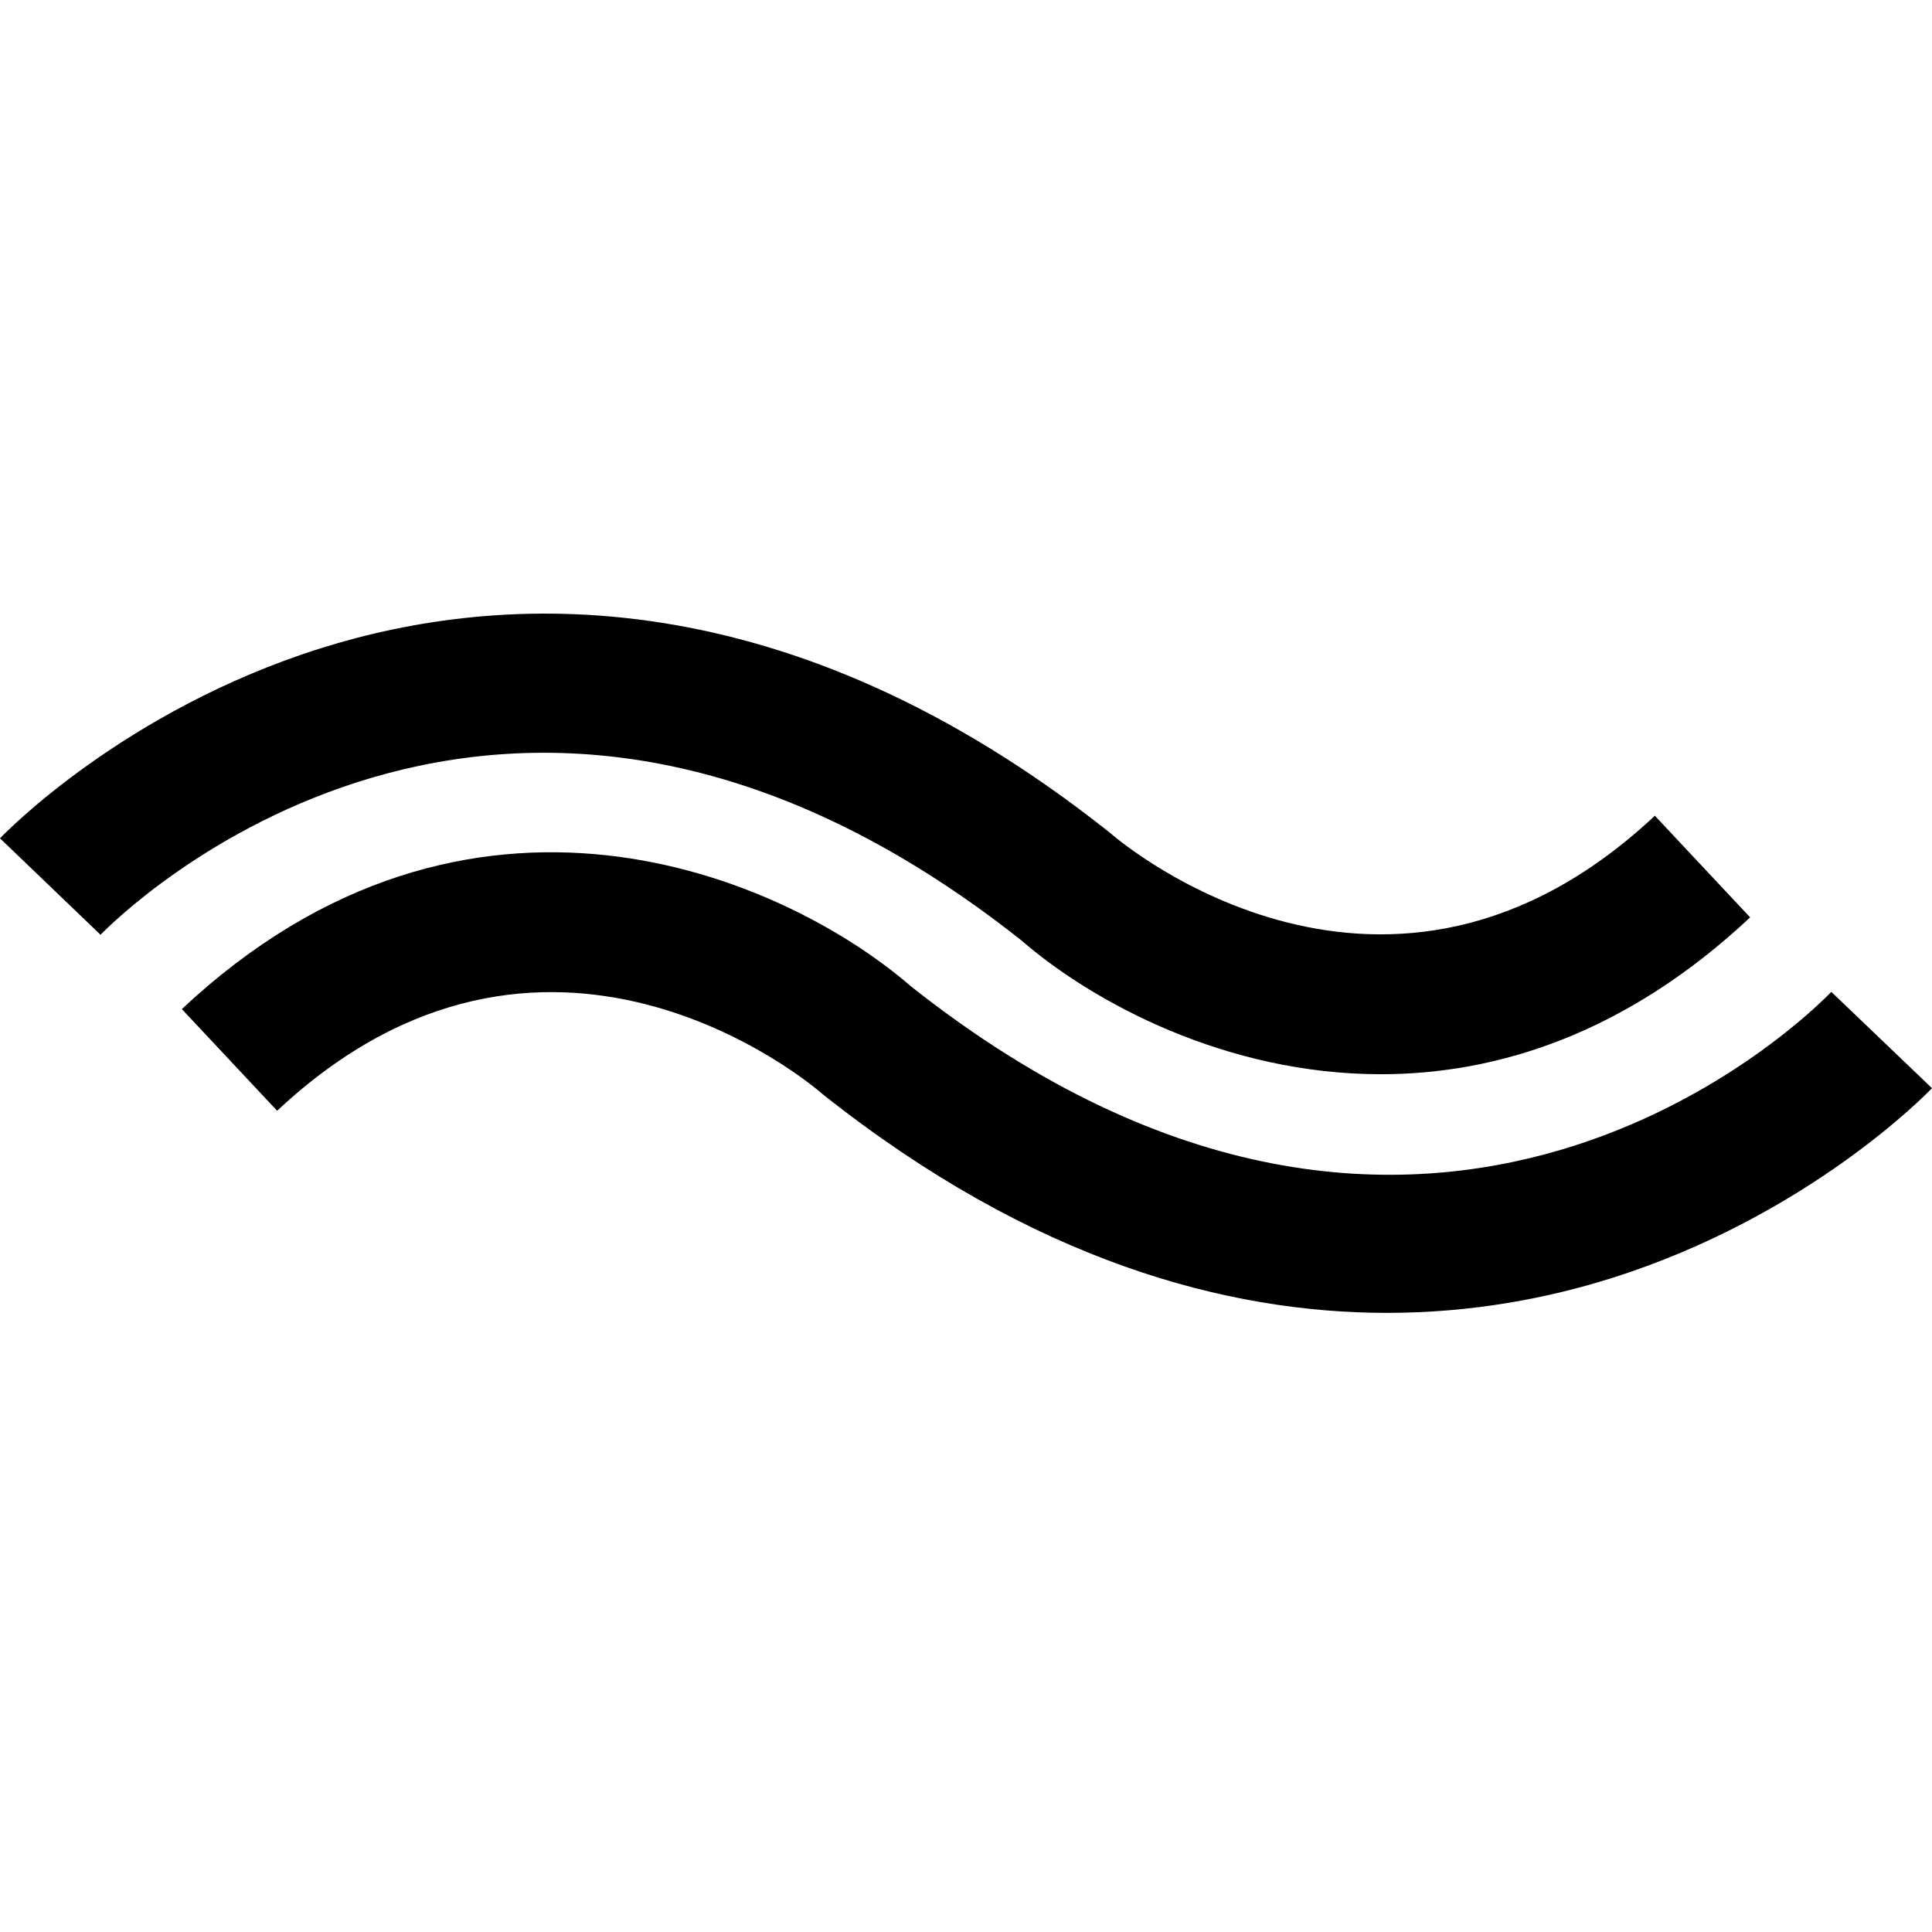 <svg height='100px' width='100px'  fill="#000000" xmlns="http://www.w3.org/2000/svg" xmlns:xlink="http://www.w3.org/1999/xlink" version="1.1" x="0px" y="0px" viewBox="0 0 100 100" enable-background="new 0 0 100 100" xml:space="preserve"><g display="none"><path display="inline" d="M100,74.834h-3.39c0-25.703-20.909-46.611-46.609-46.611C24.3,28.223,3.39,49.131,3.39,74.834H0   c0-27.572,22.43-50.001,50.001-50.001C77.57,24.833,100,47.262,100,74.834z"></path><path display="inline" d="M93.286,74.83h-6.779c0-20.131-16.378-36.506-36.507-36.506c-20.128,0-36.505,16.375-36.505,36.506h-6.78   c0-23.869,19.418-43.287,43.285-43.287C73.867,31.543,93.286,50.961,93.286,74.83z"></path><path display="inline" d="M73.191,74.834h-3.391c0-10.918-8.881-19.803-19.8-19.803c-10.918,0-19.801,8.885-19.801,19.803h-3.39   c0-12.789,10.403-23.191,23.191-23.191C62.788,51.643,73.191,62.045,73.191,74.834z"></path><path display="inline" d="M83.044,74.83h-6.78c0-14.482-11.781-26.265-26.264-26.265c-14.482,0-26.263,11.783-26.263,26.265h-6.78   c0-18.221,14.822-33.044,33.042-33.044C68.221,41.786,83.044,56.609,83.044,74.83z"></path></g><g display="none"><path display="inline" fill-rule="evenodd" clip-rule="evenodd" d="M47.622,53.262c6.498,6.279,14.276,9.575,23.39,9.549   c9.111-0.026,16.887-3.446,23.337-9.734c1.913,1.918,3.782,3.791,5.651,5.665c-14.457,14.816-40.193,17.723-58.02,0.224   c-6.909-7.111-18.623-7.343-25.995-0.132c-1.886-1.862-3.772-3.722-5.657-5.581C19.406,43.386,36.93,42.182,47.622,53.262z"></path><path display="inline" fill-rule="evenodd" clip-rule="evenodd" d="M58.032,42.858c7.372,7.211,19.141,7.097,26.05-0.015   c1.881,1.9,3.76,3.801,5.642,5.703c-10.692,11.08-28.266,9.842-37.343-0.023l0,0c-6.451-6.287-14.225-9.708-23.336-9.735   c-9.114-0.025-16.912,3.342-23.41,9.621C3.739,46.47,1.869,44.556,0,42.643C17.826,25.145,43.575,28.042,58.032,42.858z"></path></g><g><path d="M71.474,55.602c-7.982,0-14.871-3.686-18.627-6.943C26.033,27.45,6.042,47.519,5.204,48.384L0,43.391   c0.258-0.269,6.423-6.629,16.59-9.833c9.41-2.964,24.128-3.724,40.802,9.5l0.134,0.111c0.566,0.489,14.287,12.026,28.129-0.947   l4.932,5.261C84.182,53.489,77.515,55.601,71.474,55.602z"></path><path d="M71.788,67.954c-8.277,0-18.312-2.679-29.18-11.297l-0.134-0.112c-0.567-0.487-14.29-12.026-28.129,0.948L9.412,52.23   c14.872-13.942,31.143-6.897,37.742-1.174c26.96,21.326,46.802,1.153,47.634,0.282L100,56.324   c-0.258,0.27-6.423,6.629-16.591,9.833C80.133,67.189,76.21,67.954,71.788,67.954z"></path></g></svg>